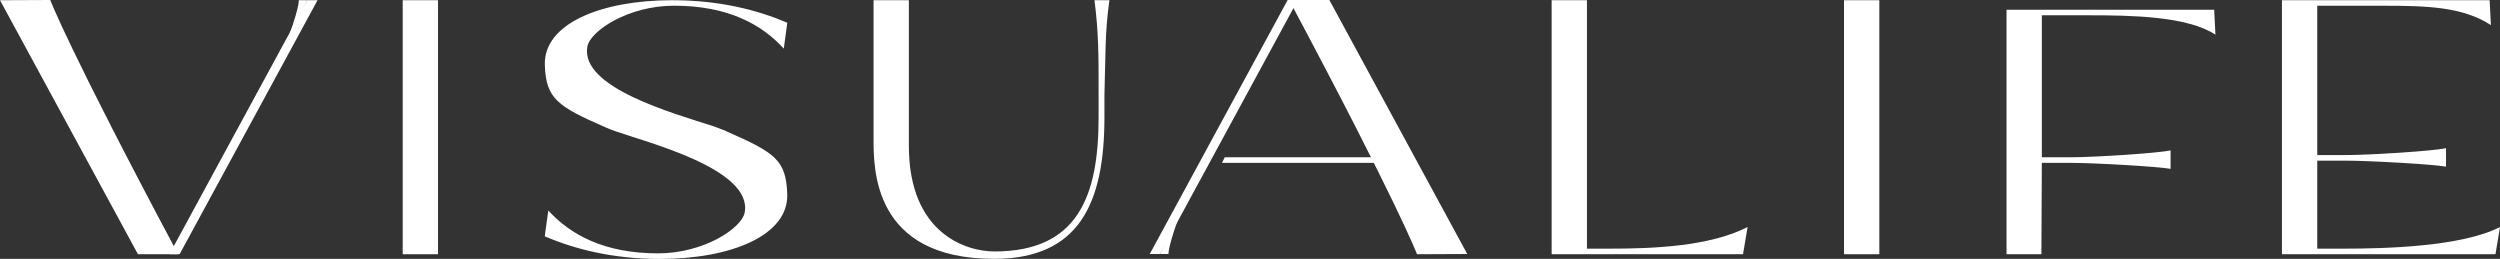 <?xml version="1.0" encoding="UTF-8"?>
<svg id="_レイヤー_2" data-name="レイヤー 2" xmlns="http://www.w3.org/2000/svg" viewBox="0 0 579.21 59.97">
  <rect x="0" y="0" width="579.21" height="59.97" fill="#333333" stroke="none"/>
  <defs>
    <style>
      .cls-1 {
        fill: #fff;
      }
    </style>
  </defs>
  <g id="logo_w">
    <g>
      <path class="cls-1" d="m101.48,58.9h-8.18V.05h8.18v58.85Z"/>
      <path class="cls-1" d="m253.57.05h3.46c-1.06,7.59-.87,12.51-1.15,22.02v5.07c0,19.88-5.78,32.83-25.59,32.83-28.19,0-27.9-21.05-27.9-28V.05h8.18v33.74c0,20.41,13.37,24.47,19.82,24.47,19.43,0,24.14-12.95,24.14-31.12v-6.03c0-8.44,0-13.58-.96-21.06Z"/>
      <path class="cls-1" d="m373.05,57.61c9.33,0,22.99-.43,31.84-5.02l-1.06,6.31h-44.34V.05h8.18v57.57h5.39Z"/>
      <path class="cls-1" d="m435.41,58.9h-8.18V.05h8.18v58.85Z"/>
      <path class="cls-1" d="m472.96,58.9h-8.08V2.26h48.11l.29,5.77c-6.54-4.28-19.35-4.49-29.55-4.49h-10.67v32.9h6.44c5.87,0,20.6-.96,23.39-1.6v4.28c-2.79-.53-17.52-1.39-23.39-1.39h-6.44l-.1,21.18Z"/>
      <path class="cls-1" d="m543.03,57.61c9.33,0,27.34-.43,36.18-5.02l-1.05,6.31h-49.47V.05h48.12l.29,5.77c-6.54-4.28-14.91-4.49-25.11-4.49h-15.12v34.6h6.44c5.87,0,20.61-.96,23.39-1.6v4.28c-2.79-.53-17.52-1.39-23.39-1.39h-6.44v20.4h6.16Z"/>
      <g>
        <path class="cls-1" d="m298.68,0h9.31l31.95,58.85-11.64.05s-4.36-11.56-29.63-58.9Z"/>
        <g>
          <polygon class="cls-1" points="266.38 58.85 298.33 0 300.7 0 268.75 58.85 266.38 58.85"/>
          <path class="cls-1" d="m268.75,58.85h1.97s-.21-1.93,3.52-11.52l-5.49,11.52Z"/>
        </g>
        <polygon class="cls-1" points="283.74 36.44 321.15 36.44 321.64 37.73 283.13 37.73 283.74 36.44"/>
      </g>
      <g>
        <path class="cls-1" d="m41.27,58.9h-9.31L0,.05l11.64-.05s4.36,11.56,29.63,58.9Z"/>
        <g>
          <polygon class="cls-1" points="73.57 .05 41.61 58.9 39.25 58.9 71.2 .05 73.57 .05"/>
          <path class="cls-1" d="m71.2.05h-1.97s.21,1.93-3.52,11.52L71.2.05Z"/>
        </g>
      </g>
      <path class="cls-1" d="m168.25,30.37h0c-.22-.12-2.66-1.02-3.15-1.18-8.84-2.88-30.74-8.87-29.02-18.38.67-3.68,9.51-9.49,20.07-9.49,12.59,0,20.37,4.38,25.44,9.94l.82-5.99C175.42,2.29,166.66.05,155.71.05c-16.53,0-29.78,5.48-29.48,14.99.25,7.86,3,9.6,13.88,14.39.48.21.93.4,1.46.6.27.11.57.22.91.34h.02s.01.01.01.01c7.63,2.68,31.85,8.8,30.03,18.83-.67,3.68-9.51,9.49-20.07,9.49-12.59,0-20.37-4.38-25.44-9.94l-.82,5.99c6.99,2.99,15.75,5.24,26.7,5.24,16.53,0,29.78-5.48,29.48-14.98-.25-7.99-2.85-9.64-14.15-14.61Z"/>
    </g>
  </g>
</svg>